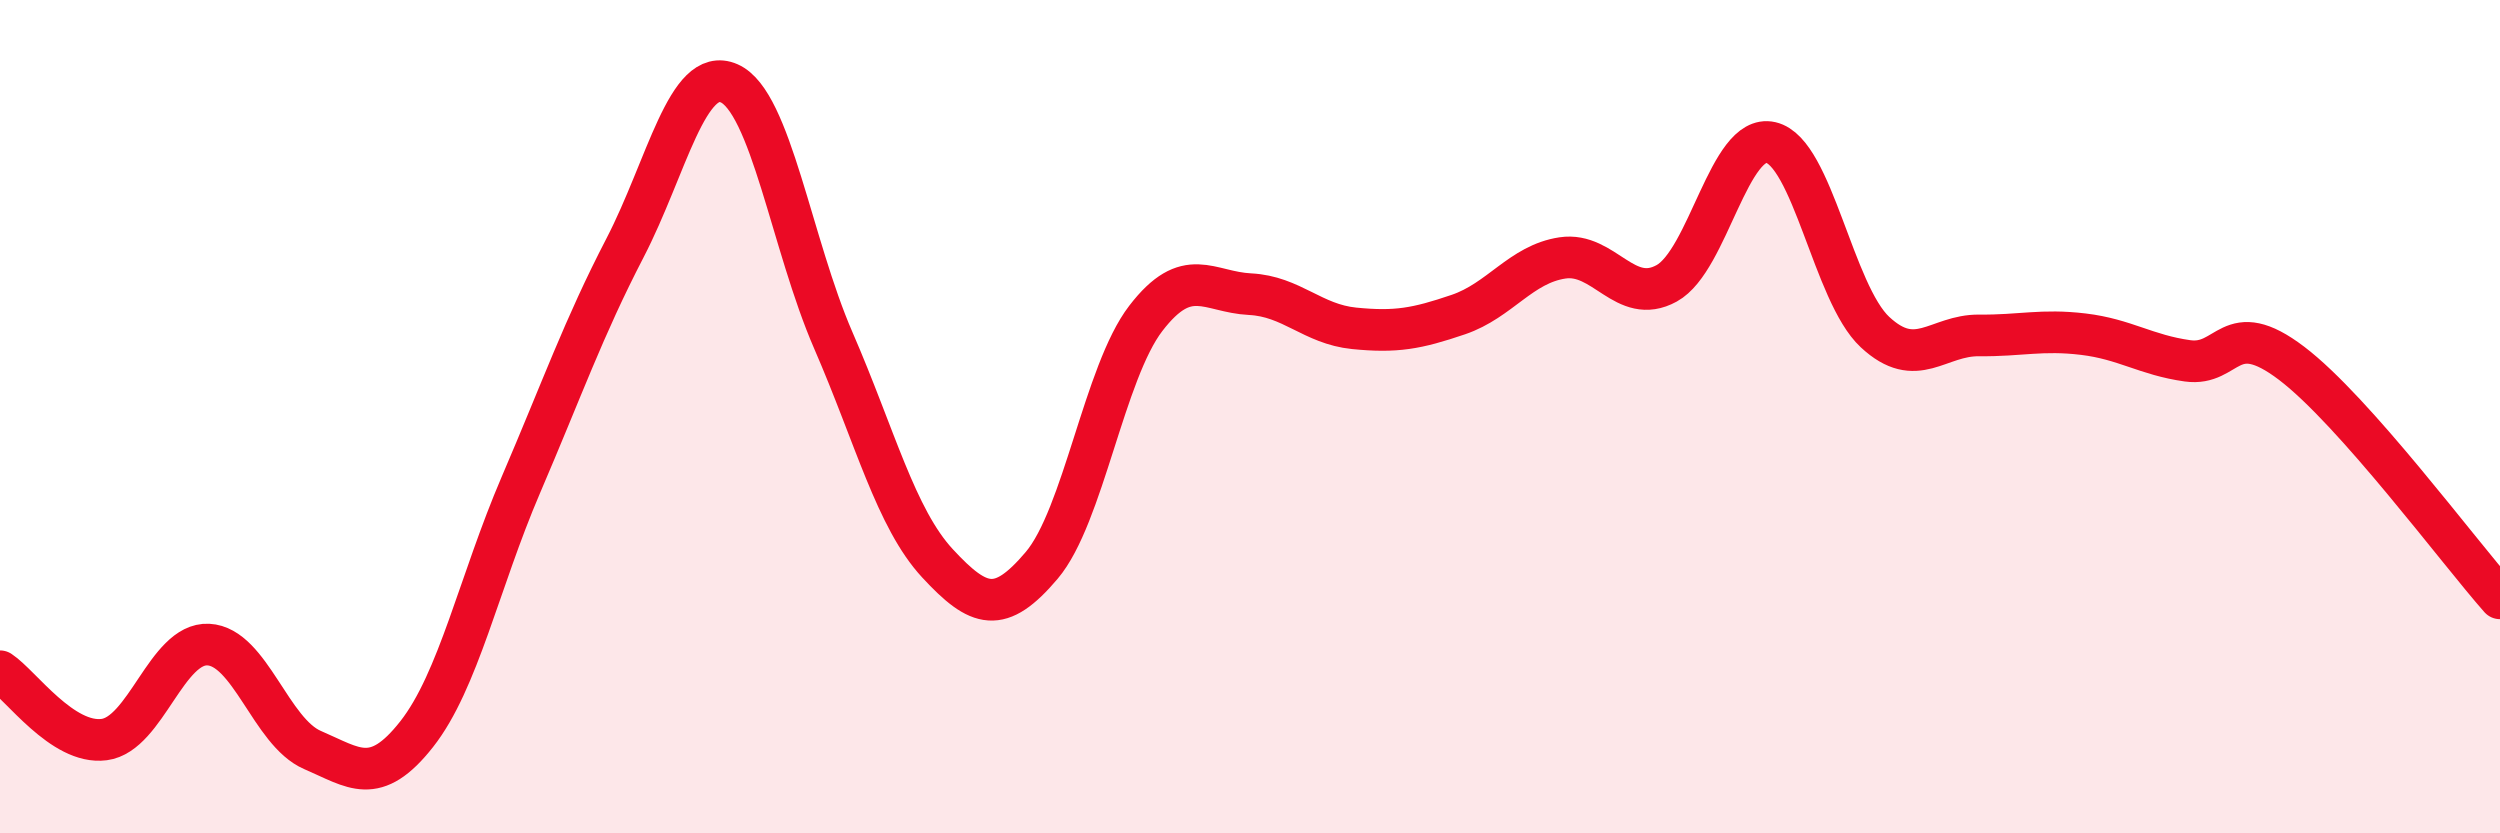 
    <svg width="60" height="20" viewBox="0 0 60 20" xmlns="http://www.w3.org/2000/svg">
      <path
        d="M 0,16.11 C 0.5,16.44 1.5,17.88 2.5,17.75 C 3.5,17.62 4,15.42 5,15.47 C 6,15.52 6.5,17.57 7.5,18 C 8.5,18.43 9,18.89 10,17.62 C 11,16.35 11.5,13.97 12.5,11.64 C 13.5,9.31 14,7.88 15,5.95 C 16,4.02 16.5,1.56 17.5,2 C 18.5,2.44 19,5.87 20,8.17 C 21,10.47 21.5,12.44 22.5,13.52 C 23.5,14.6 24,14.75 25,13.57 C 26,12.39 26.5,8.94 27.5,7.64 C 28.5,6.34 29,7.01 30,7.06 C 31,7.11 31.5,7.78 32.5,7.88 C 33.5,7.98 34,7.89 35,7.55 C 36,7.21 36.5,6.34 37.5,6.19 C 38.5,6.04 39,7.35 40,6.8 C 41,6.25 41.5,3.19 42.5,3.42 C 43.5,3.65 44,7.04 45,7.97 C 46,8.9 46.5,8.04 47.5,8.05 C 48.5,8.06 49,7.9 50,8.02 C 51,8.14 51.5,8.52 52.5,8.66 C 53.5,8.8 53.5,7.58 55,8.72 C 56.5,9.86 59,13.23 60,14.36L60 20L0 20Z"
        fill="#EB0A25"
        opacity="0.1"
        stroke-linecap="round"
        stroke-linejoin="round"
      />
      <path
        d="M 0,16.11 C 0.5,16.44 1.5,17.88 2.5,17.75 C 3.5,17.62 4,15.42 5,15.47 C 6,15.52 6.5,17.57 7.5,18 C 8.5,18.43 9,18.89 10,17.62 C 11,16.35 11.5,13.97 12.5,11.64 C 13.5,9.31 14,7.88 15,5.95 C 16,4.02 16.5,1.56 17.5,2 C 18.5,2.44 19,5.87 20,8.17 C 21,10.47 21.5,12.44 22.5,13.52 C 23.5,14.6 24,14.75 25,13.57 C 26,12.39 26.5,8.94 27.5,7.64 C 28.5,6.34 29,7.01 30,7.06 C 31,7.11 31.5,7.78 32.5,7.88 C 33.5,7.98 34,7.89 35,7.55 C 36,7.21 36.5,6.34 37.5,6.19 C 38.5,6.04 39,7.35 40,6.8 C 41,6.25 41.5,3.19 42.5,3.42 C 43.5,3.65 44,7.04 45,7.97 C 46,8.9 46.5,8.04 47.5,8.05 C 48.5,8.06 49,7.9 50,8.02 C 51,8.14 51.5,8.52 52.5,8.66 C 53.5,8.8 53.5,7.58 55,8.72 C 56.5,9.86 59,13.23 60,14.36"
        stroke="#EB0A25"
        stroke-width="1"
        fill="none"
        stroke-linecap="round"
        stroke-linejoin="round"
      />
    </svg>
  